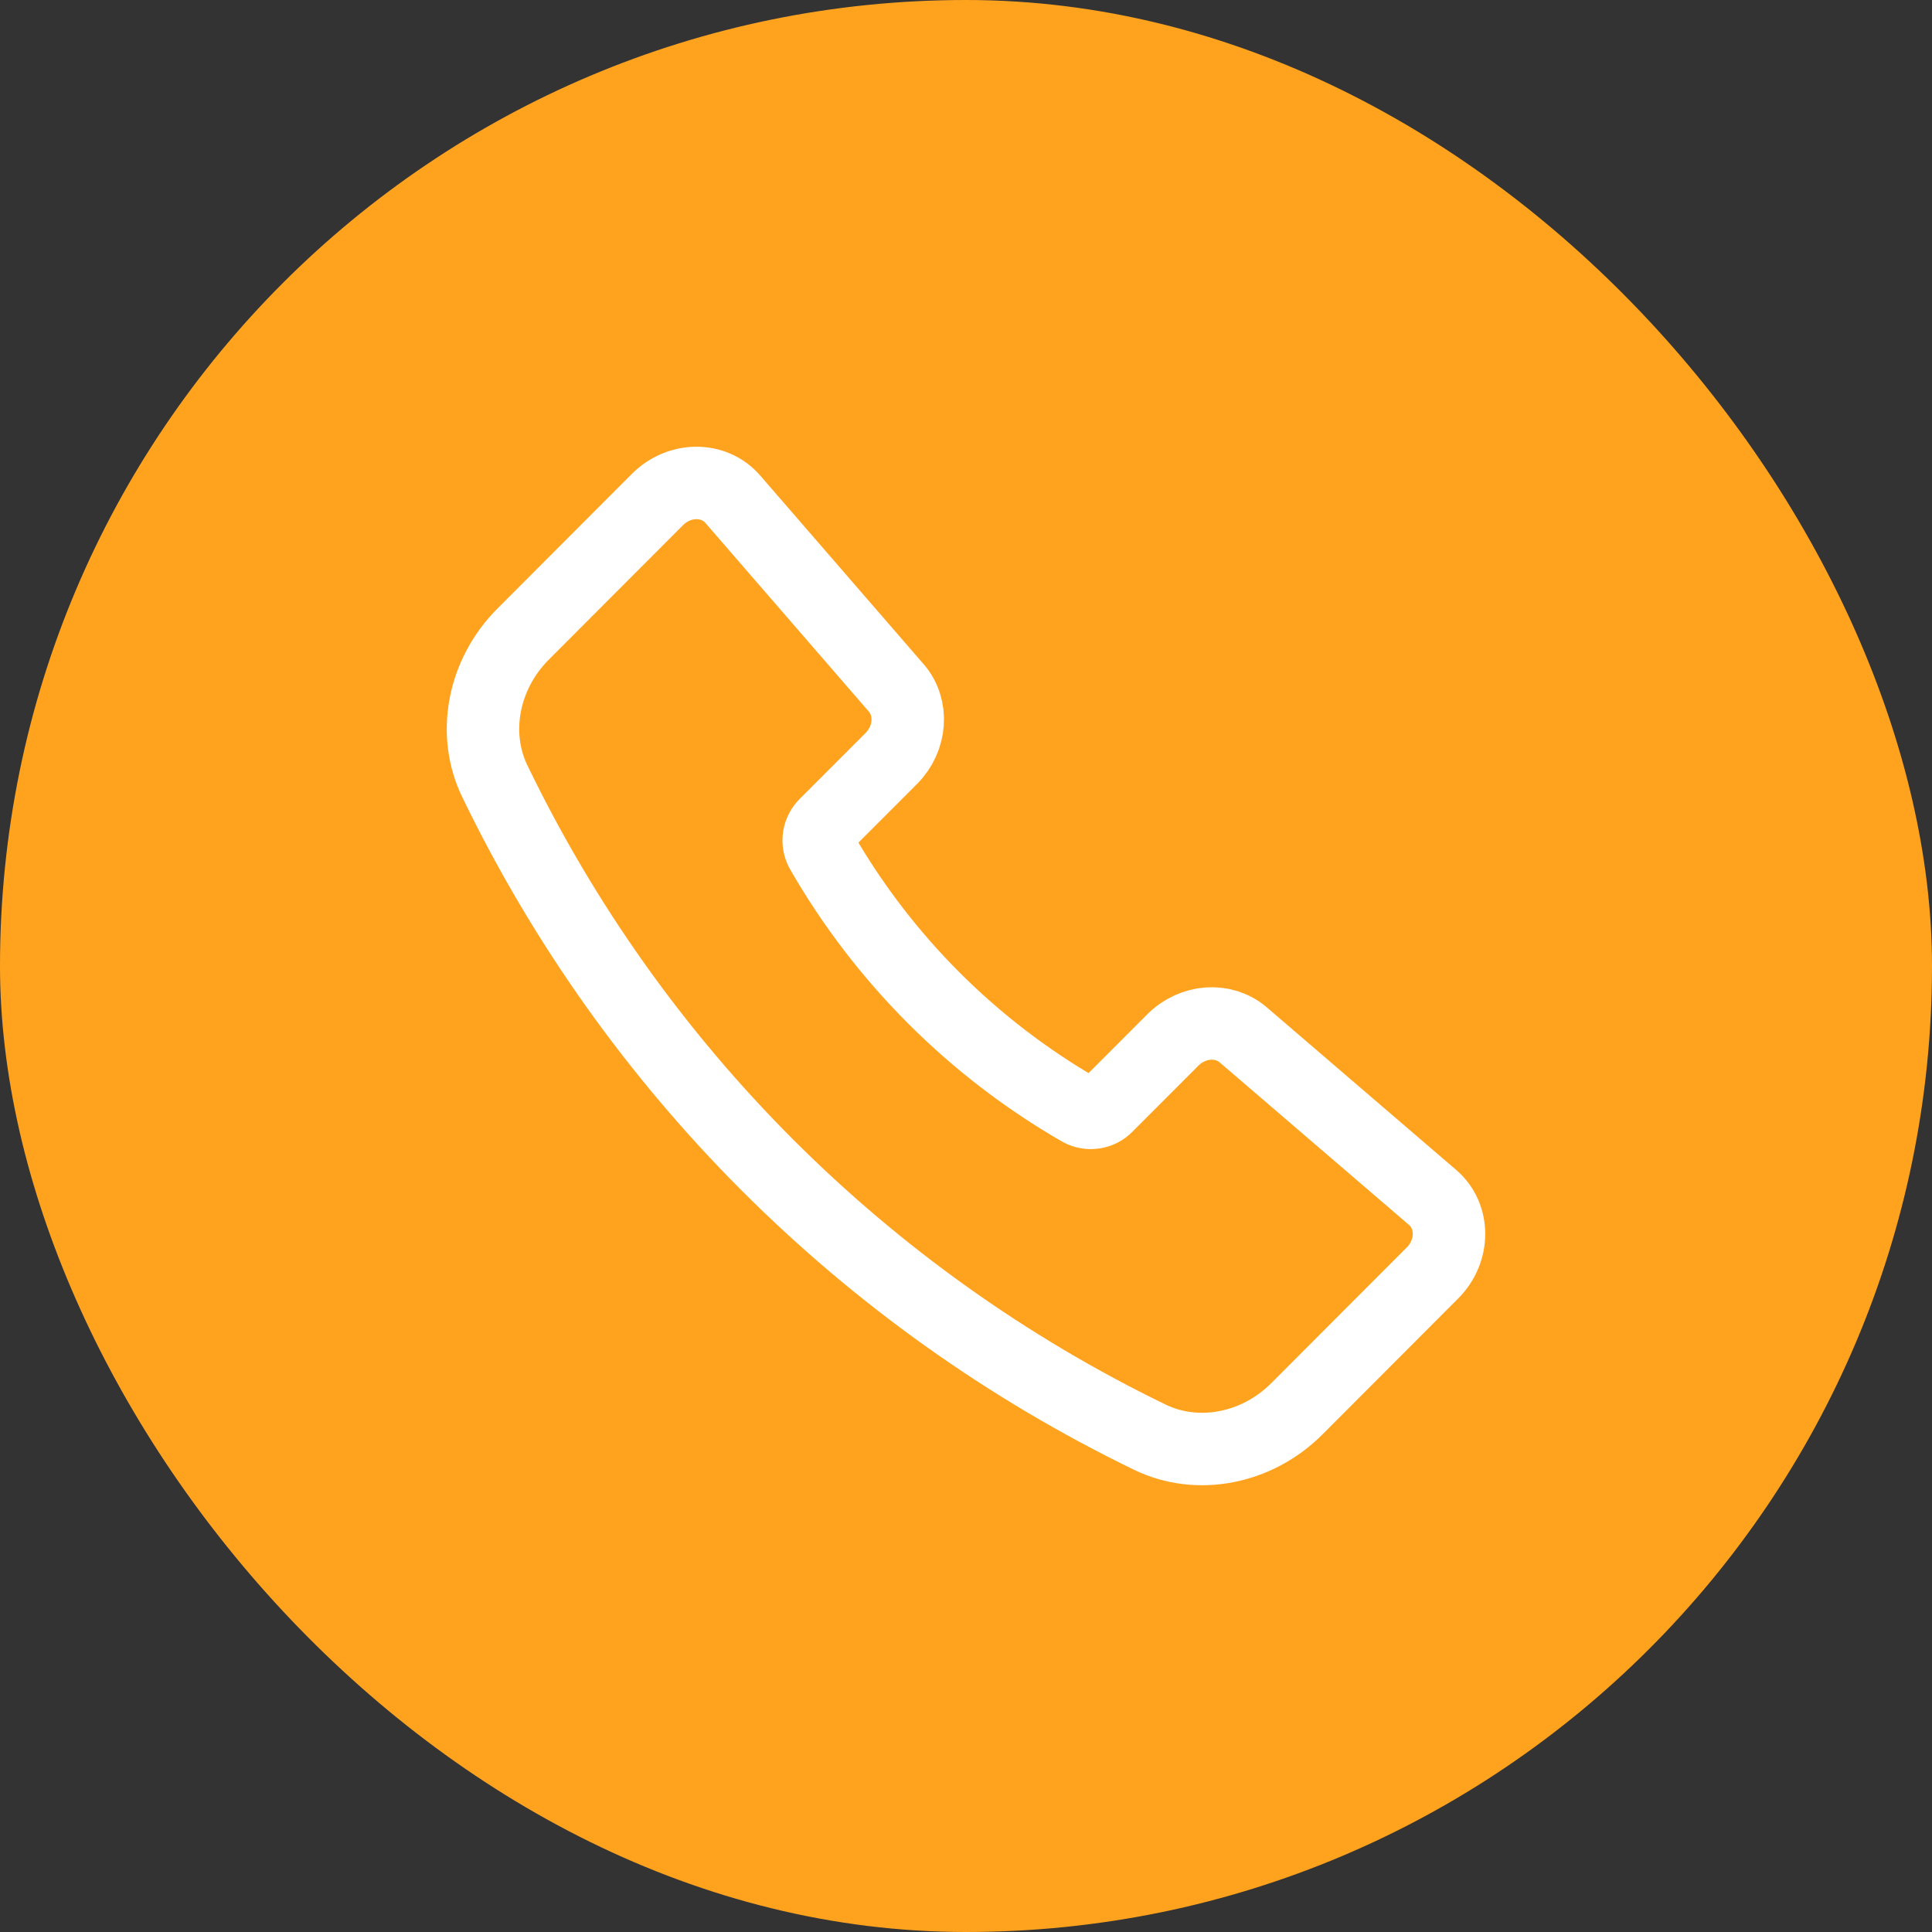 <svg width="40" height="40" viewBox="0 0 40 40" fill="none" xmlns="http://www.w3.org/2000/svg">
<rect x="0" y="0" width="40" height="40" fill="#333333" stroke="none"/>
<rect width="40" height="40" rx="20" fill="#FFA31F"/>
<path d="M18.554 14.24L15.171 10.335C14.781 9.885 14.066 9.887 13.613 10.341L10.831 13.128C10.003 13.957 9.766 15.188 10.245 16.175C13.107 22.1 17.885 26.885 23.806 29.755C24.792 30.234 26.022 29.997 26.85 29.168L29.658 26.355C30.113 25.9 30.114 25.181 29.66 24.791L25.74 21.426C25.33 21.074 24.693 21.12 24.282 21.532L22.918 22.898C22.848 22.971 22.756 23.02 22.657 23.035C22.557 23.051 22.454 23.034 22.365 22.986C20.136 21.702 18.286 19.85 17.005 17.619C16.957 17.53 16.94 17.427 16.956 17.327C16.972 17.227 17.02 17.135 17.093 17.065L18.453 15.704C18.865 15.29 18.91 14.65 18.554 14.239V14.24Z" stroke="white" stroke-width="1.5" stroke-linecap="round" stroke-linejoin="round"/>
</svg>
